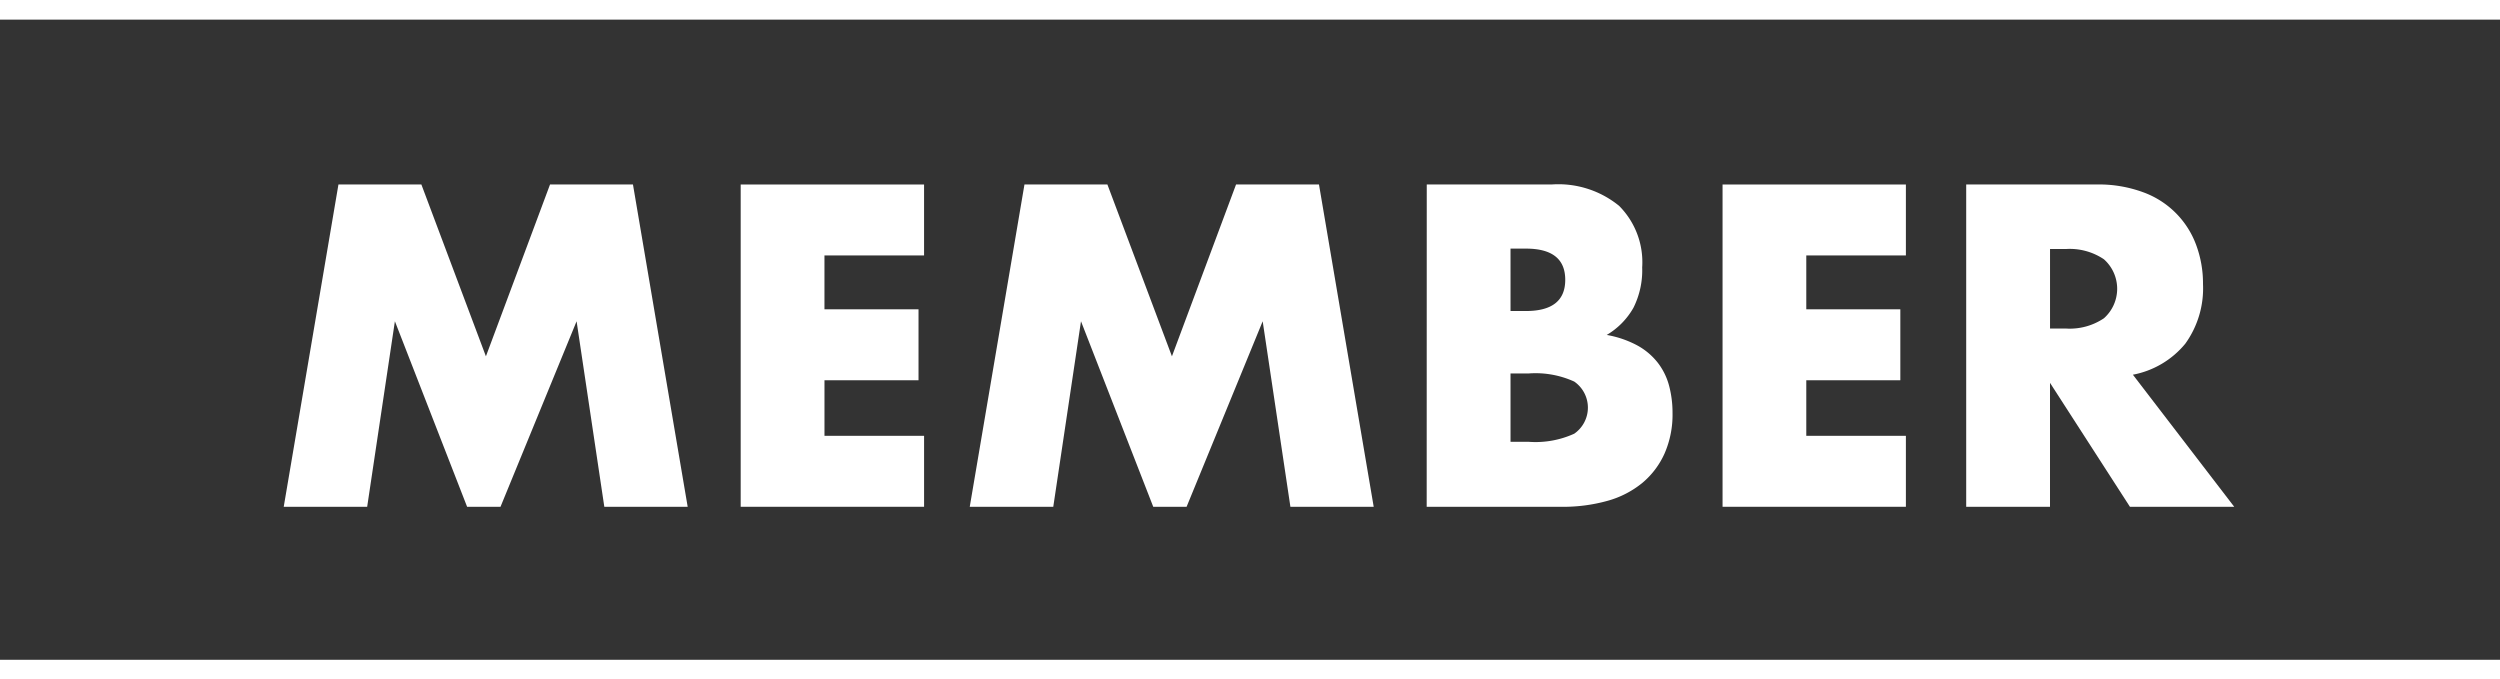 <svg viewBox="0 0 189.379 51.467" xmlns="http://www.w3.org/2000/svg" xmlns:xlink="http://www.w3.org/1999/xlink"><rect x="0" y="0" width="189.379" height="51.467" fill="#333333" stroke="none"/><clipPath id="a"><path d="m0 0h189.379v51.467h-189.379z"/></clipPath><g fill="#fff"><path d="m44.179 53.141 4.145-24.415h6.282l4.889 13.017 4.857-13.017h6.282l4.145 24.415h-6.315l-2.1-14.053-5.764 14.053h-2.53l-5.47-14.053-2.1 14.053z" transform="translate(-22.686 -14.751)"/><path d="m129.22 34.1h-7.545v4.08h7.125v5.375h-7.124v4.209h7.545v5.375h-13.892v-24.413h13.891z" transform="translate(-59.221 -14.75)"/><path d="m151 53.141 4.145-24.415h6.282l4.889 13.017 4.857-13.017h6.282l4.145 24.415h-6.31l-2.1-14.053-5.764 14.053h-2.526l-5.473-14.053-2.1 14.053z" transform="translate(-77.54 -14.751)"/><g clip-path="url(#a)"><path d="m222.155 28.726h9.455a7.277 7.277 0 0 1 5.116 1.619 6.043 6.043 0 0 1 1.748 4.663 6.331 6.331 0 0 1 -.664 3.06 5.577 5.577 0 0 1 -2.023 2.056 7.685 7.685 0 0 1 2.315.793 5.027 5.027 0 0 1 1.554 1.312 4.9 4.9 0 0 1 .858 1.748 8.015 8.015 0 0 1 .259 2.073 7.327 7.327 0 0 1 -.6 3.044 6.181 6.181 0 0 1 -1.684 2.235 7.2 7.2 0 0 1 -2.639 1.36 12.47 12.47 0 0 1 -3.5.453h-10.2zm6.346 9.585h1.166q2.979 0 2.979-2.364t-2.979-2.363h-1.167zm0 9.909h1.392a7.074 7.074 0 0 0 3.432-.615 2.4 2.4 0 0 0 0-3.95 7.081 7.081 0 0 0 -3.432-.615h-1.393z" transform="translate(-114.076 -14.751)"/><path d="m282.1 34.1h-7.545v4.08h7.124v5.375h-7.124v4.209h7.545v5.375h-13.888v-24.413h13.888z" transform="translate(-137.726 -14.75)"/><path d="m326.453 53.141h-7.9l-6.055-9.39v9.39h-6.348v-24.415h9.876a9.693 9.693 0 0 1 3.562.6 6.708 6.708 0 0 1 4 4.031 8.362 8.362 0 0 1 .5 2.915 7.165 7.165 0 0 1 -1.344 4.517 6.766 6.766 0 0 1 -3.967 2.347zm-13.953-13.503h1.2a4.628 4.628 0 0 0 2.882-.777 2.988 2.988 0 0 0 0-4.469 4.628 4.628 0 0 0 -2.882-.777h-1.2z" transform="translate(-157.207 -14.751)"/><path d="m189.379 1h-189.379v-2h189.379z" transform="translate(0 50.98)"/><path d="m189.379 1h-189.379v-2h189.379z" transform="translate(0 .487)"/></g></g></svg>